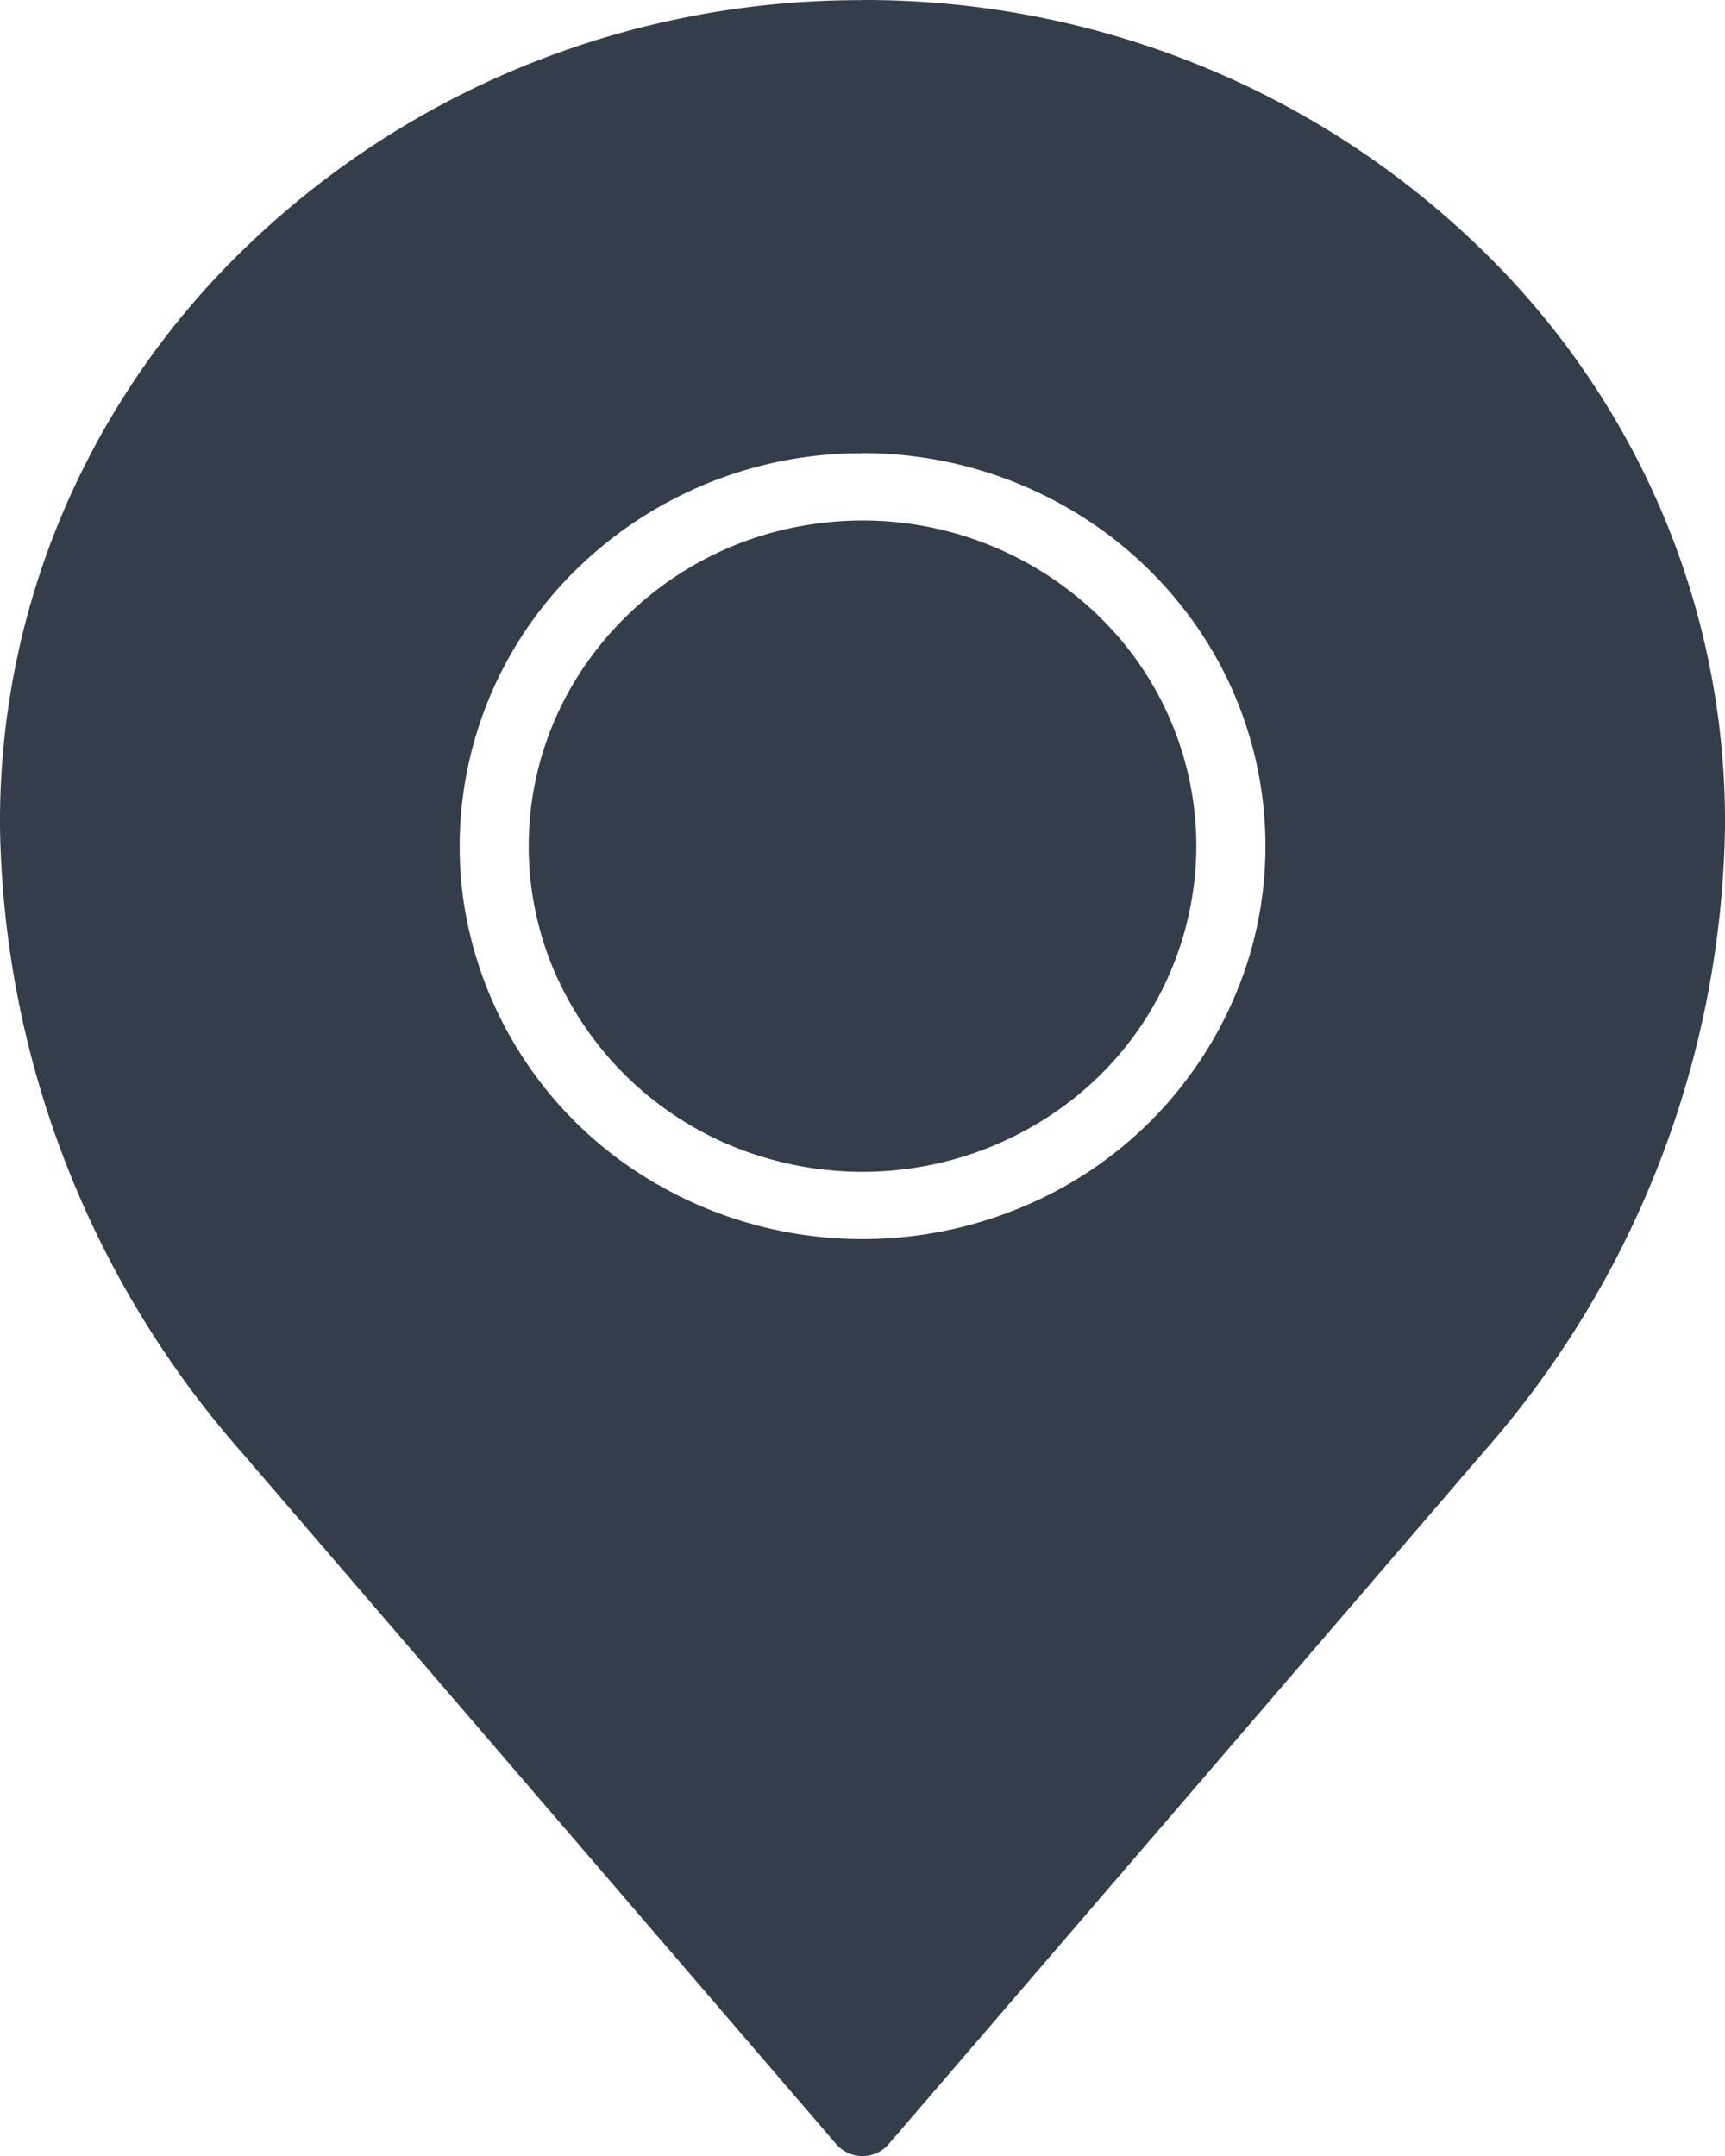<svg width="24" height="30" viewBox="0 0 24 30" fill="none" xmlns="http://www.w3.org/2000/svg"><path fill-rule="evenodd" clip-rule="evenodd" d="M15.285 8.57a4.72 4.72 0 0 0-3.891-1.288A4.65 4.65 0 0 0 7.978 9.51a4.43 4.43 0 0 0-.268 3.999 4.61 4.61 0 0 0 3.089 2.642 4.74 4.74 0 0 0 4.03-.782 4.5 4.5 0 0 0 1.816-3.594 4.46 4.46 0 0 0-1.36-3.204M12 6.305c1.743 0 3.387.791 4.448 2.14a5.36 5.36 0 0 1 .968 4.744 5.51 5.51 0 0 1-3.27 3.637c-1.61.65-3.44.533-4.949-.317a5.47 5.47 0 0 1-2.755-4.022 5.39 5.39 0 0 1 1.594-4.58A5.66 5.66 0 0 1 12 6.307zm8.632 13.91-8.26 9.611a.484.484 0 0 1-.74.006l-8.264-9.617A13.48 13.48 0 0 1 0 11.51a11 11 0 0 1 .866-4.357 11.2 11.2 0 0 1 2.53-3.689A12.2 12.2 0 0 1 7.344.896 12.4 12.4 0 0 1 12 .002V0c1.597-.004 3.18.3 4.656.895a12.2 12.2 0 0 1 3.948 2.568 11.2 11.2 0 0 1 2.53 3.689A11 11 0 0 1 24 11.509a13.48 13.48 0 0 1-3.368 8.706" fill="#333E4A"/></svg>